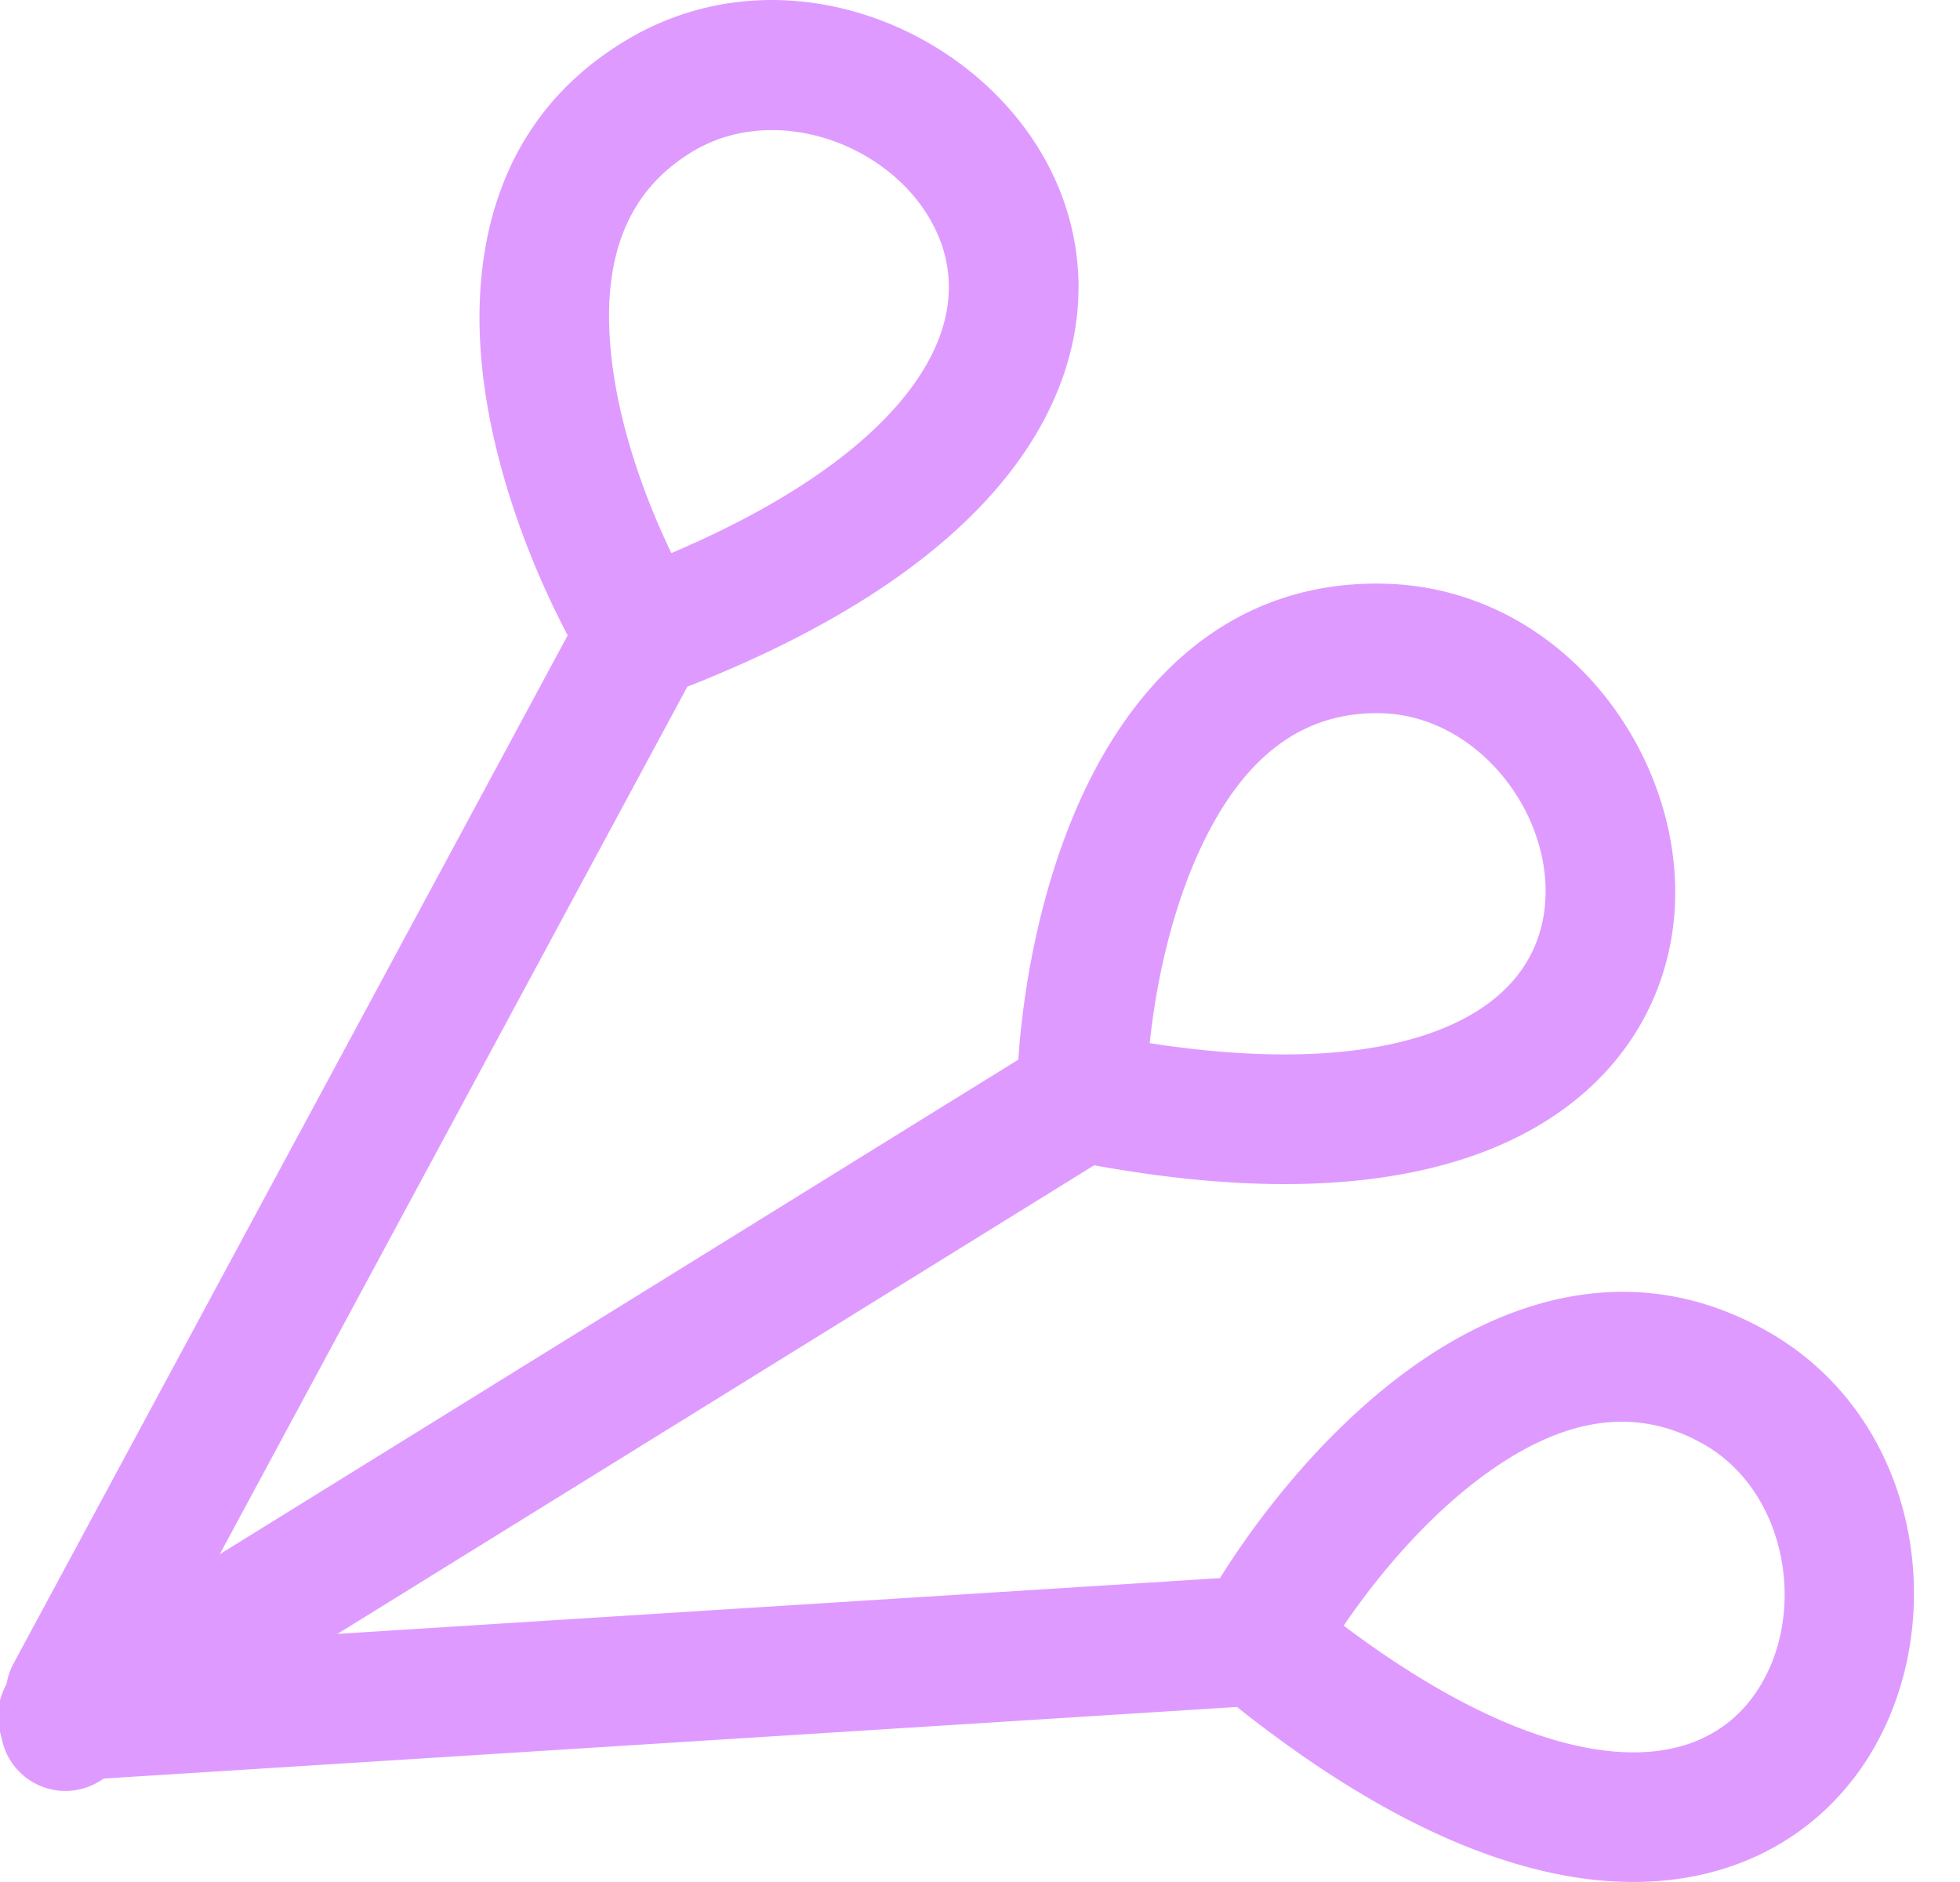 <svg width="25" height="24" fill="none" xmlns="http://www.w3.org/2000/svg">
  <path fill-rule="evenodd" clip-rule="evenodd" d="M12.987 13.514.392 21.313a.827.827 0 0 0 .871 1.406l12.693-7.859c2.192.4 3.876.283 5.1-.224 1.32-.547 2.064-1.537 2.26-2.656.366-2.09-1.254-4.492-3.679-4.537-1.939-.036-3.121 1.232-3.775 2.58-.559 1.152-.804 2.479-.874 3.491Zm1.678-.211c1.784.276 2.989.123 3.756-.195.829-.344 1.172-.884 1.265-1.414.211-1.207-.786-2.575-2.081-2.599-1.037-.019-1.751.607-2.257 1.649-.39.803-.599 1.756-.683 2.558Z" fill="#DF9AFF"/>
  <path fill-rule="evenodd" clip-rule="evenodd" d="M7.241 8.102.173 21.213a.827.827 0 1 0 1.456.785L8.767 8.757c2.082-.818 3.455-1.807 4.229-2.887.833-1.161.943-2.394.519-3.449C12.724.453 10.08-.733 7.996.508c-1.666.992-2.001 2.693-1.846 4.184.132 1.266.619 2.516 1.091 3.41ZM8.564 7.053c1.661-.707 2.604-1.472 3.088-2.147.523-.729.529-1.37.329-1.868-.457-1.137-2.026-1.773-3.139-1.11-.891.531-1.167 1.439-1.047 2.592.092.887.418 1.808.769 2.533Z" fill="#DF9AFF"/>
  <path fill-rule="evenodd" clip-rule="evenodd" d="m15.56 20.125-14.785.934a.827.827 0 1 0 .104 1.65l14.899-.941c1.744 1.387 3.284 2.079 4.602 2.209 1.422.14 2.545-.381 3.246-1.275 1.309-1.67 1.014-4.553-1.103-5.736-1.692-.947-3.333-.386-4.546.494-1.037.752-1.879 1.806-2.417 2.666Zm1.579.606c1.443 1.085 2.577 1.519 3.404 1.601.893.088 1.451-.227 1.782-.65.756-.964.522-2.641-.609-3.273-.905-.506-1.83-.291-2.768.389-.722.524-1.356 1.266-1.809 1.933Z" fill="#DF9AFF"/>
</svg>
